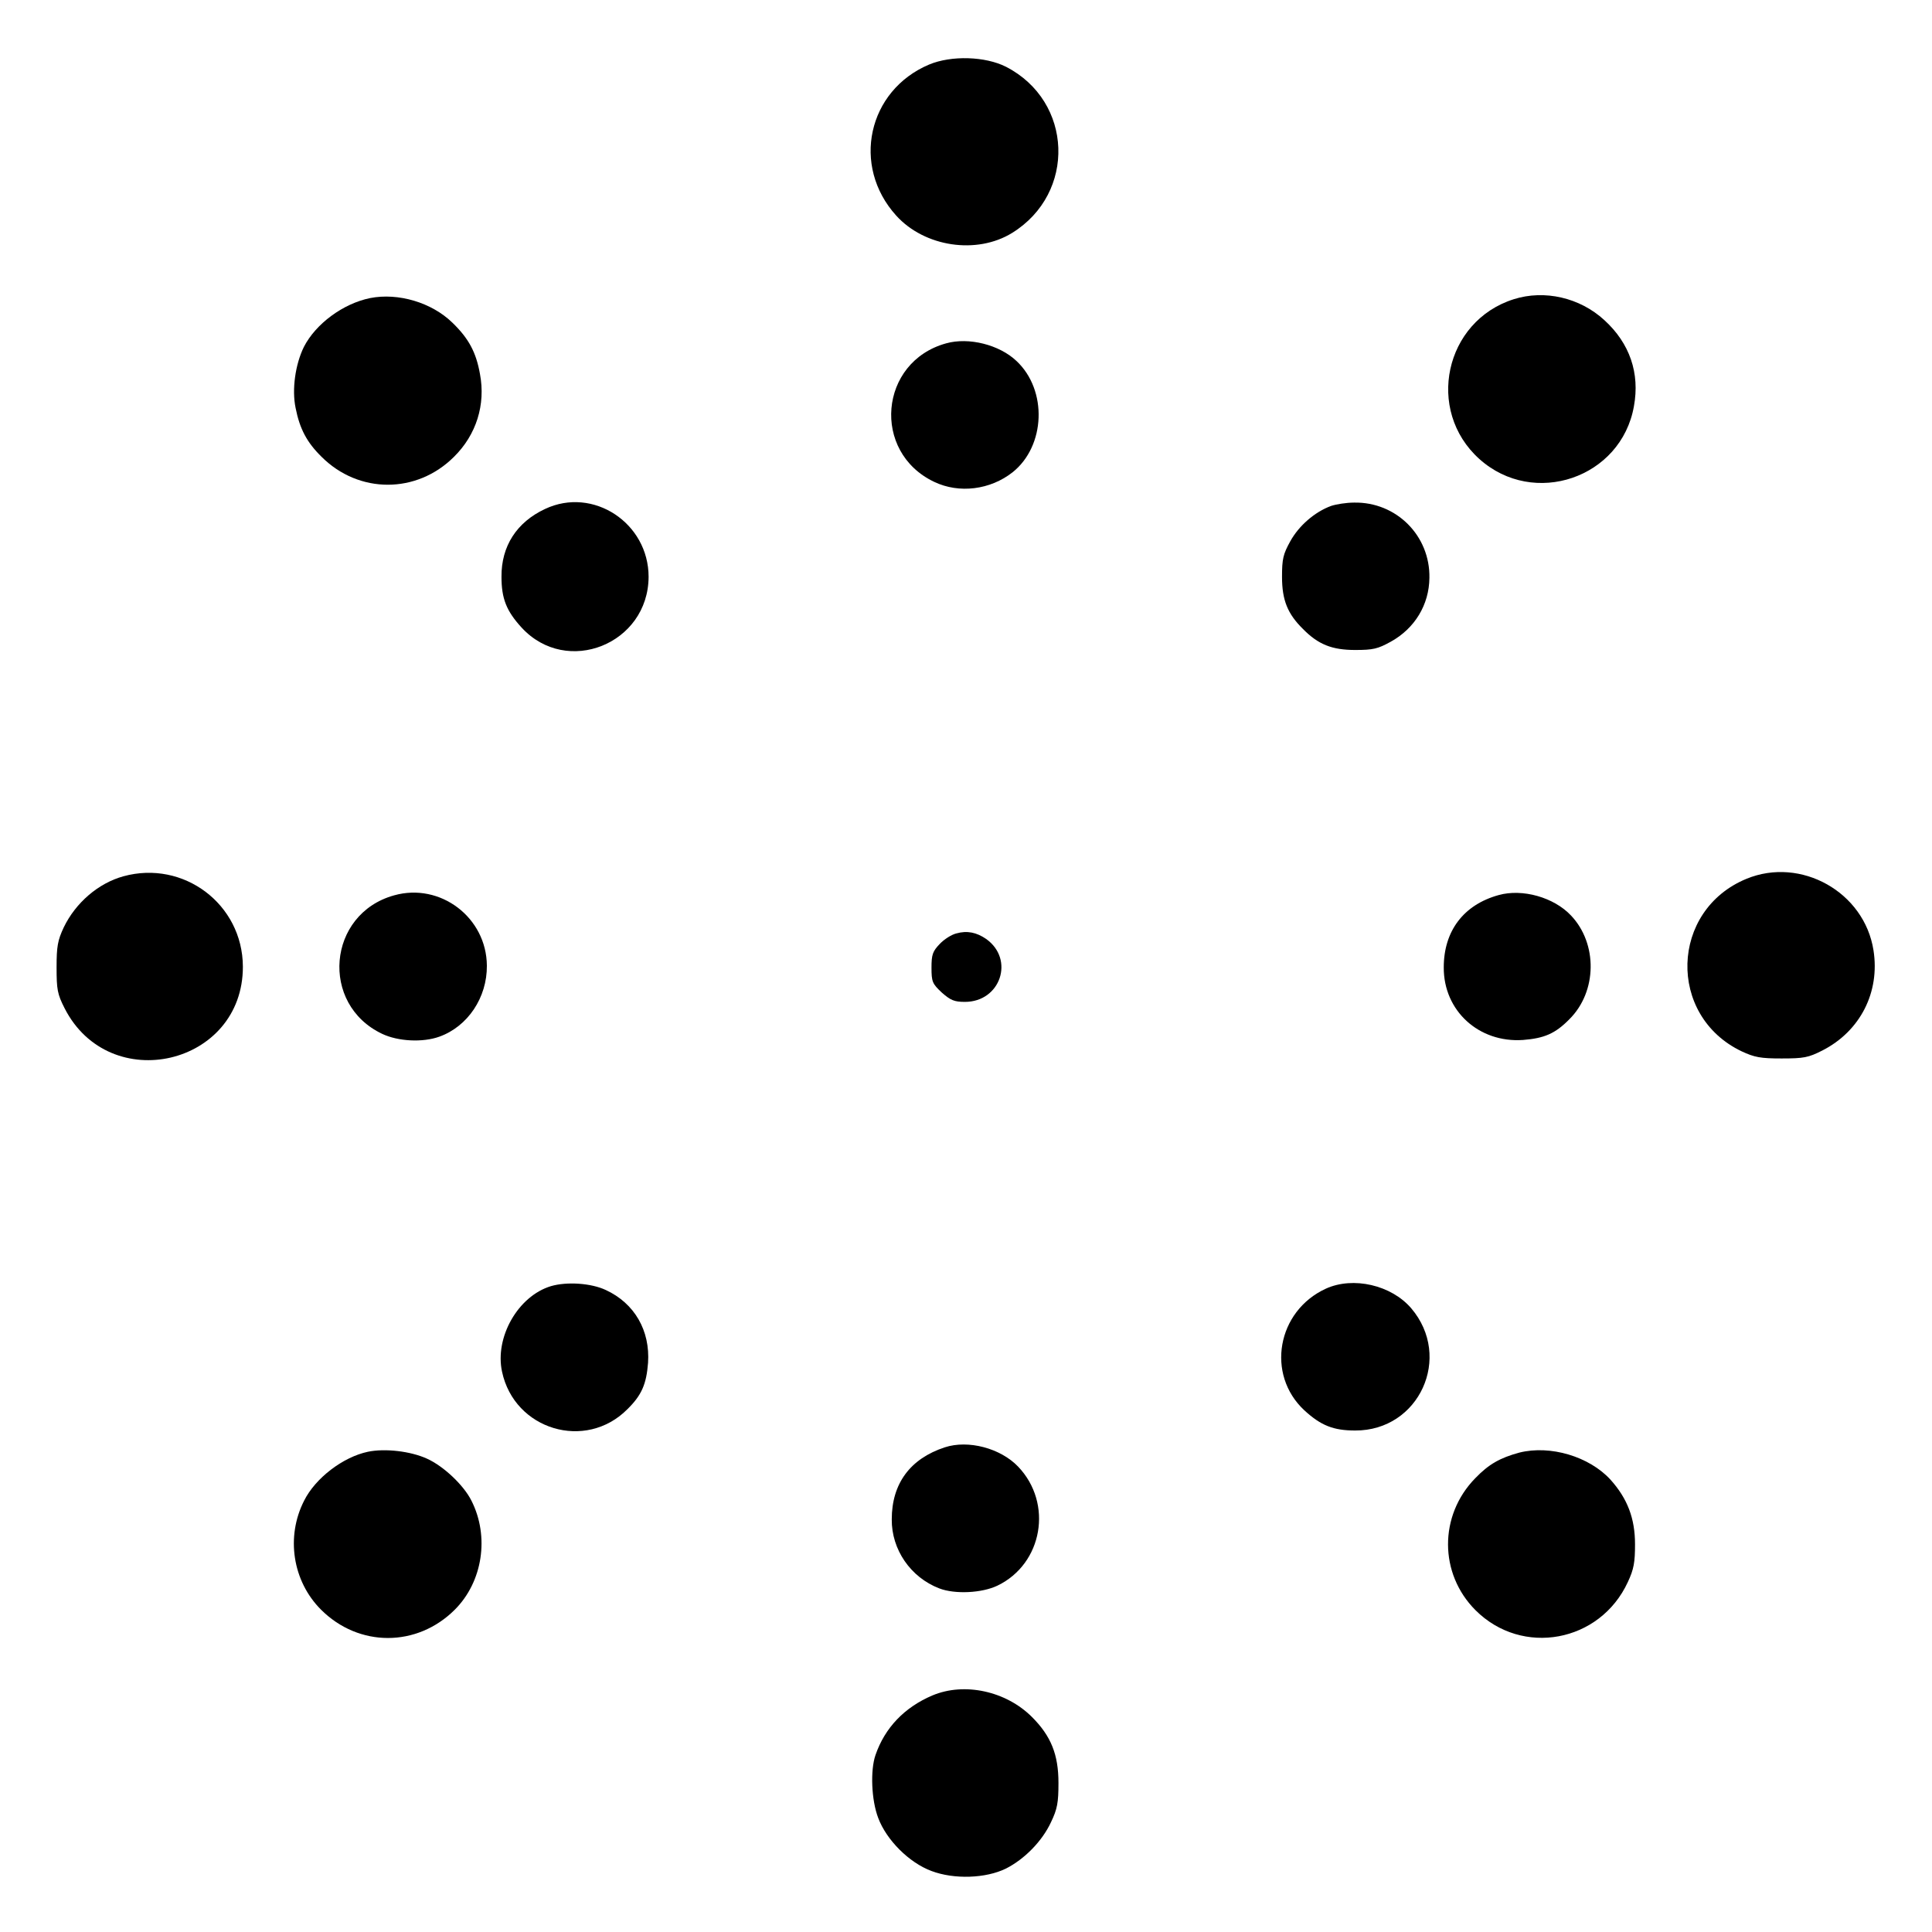 <?xml version="1.0" standalone="no"?>
<!DOCTYPE svg PUBLIC "-//W3C//DTD SVG 20010904//EN"
 "http://www.w3.org/TR/2001/REC-SVG-20010904/DTD/svg10.dtd">
<svg version="1.0" xmlns="http://www.w3.org/2000/svg"
 width="700pt" height="700pt" viewBox="0 0 700 700"
 preserveAspectRatio="xMidYMid meet">
<g transform="translate(0,700) scale(0.1,-0.1)"
fill="#000000" stroke="none">
<path d="M3366 6766 c-222 -94 -282 -367 -119 -547 103 -114 292 -142 420 -63
233 144 221 477 -22 602 -75 38 -198 42 -279 8z"/>
<path d="M1341 5920 c-98 -20 -197 -93 -240 -177 -31 -63 -44 -154 -30 -221
15 -76 41 -125 94 -177 135 -135 345 -135 480 0 81 80 115 189 94 300 -14 79
-41 129 -100 186 -75 73 -196 109 -298 89z"/>
<path d="M5485 5916 c-251 -79 -321 -403 -125 -579 197 -177 514 -69 560 191
22 120 -15 228 -107 312 -89 82 -217 111 -328 76z"/>
<path d="M3428 5756 c-243 -67 -271 -394 -43 -502 90 -43 203 -29 284 35 119
95 127 297 14 403 -62 59 -173 87 -255 64z"/>
<path d="M1975 5156 c-103 -48 -159 -135 -158 -246 0 -79 18 -124 73 -184 164
-178 459 -59 460 184 0 195 -201 328 -375 246z"/>
<path d="M4823 5167 c-60 -22 -117 -72 -148 -128 -26 -47 -30 -64 -30 -129 0
-84 20 -134 76 -189 55 -56 105 -76 189 -76 65 0 82 4 129 30 87 48 139 134
140 231 3 153 -120 276 -273 273 -28 0 -65 -6 -83 -12z"/>
<path d="M447 3825 c-91 -25 -173 -96 -216 -185 -22 -47 -26 -69 -26 -145 0
-80 3 -97 29 -148 163 -320 647 -207 646 151 -1 226 -215 387 -433 327z"/>
<path d="M6328 3816 c-277 -114 -288 -496 -18 -625 47 -22 69 -26 145 -26 80
0 97 3 148 29 137 70 209 211 185 363 -33 211 -263 340 -460 259z"/>
<path d="M1428 3756 c-242 -67 -270 -395 -43 -502 57 -27 146 -32 207 -10 103
37 173 142 172 257 -1 175 -169 302 -336 255z"/>
<path d="M5430 3757 c-127 -35 -199 -130 -199 -262 -1 -157 127 -274 287 -263
77 6 117 23 168 75 101 100 103 274 6 376 -62 66 -176 98 -262 74z"/>
<path d="M3465 3618 c-17 -4 -44 -21 -60 -38 -26 -27 -30 -39 -30 -86 0 -51 3
-58 37 -90 32 -28 45 -34 84 -34 129 0 181 154 77 228 -35 24 -69 31 -108 20z"/>
<path d="M1996 2340 c-119 -36 -204 -185 -177 -310 45 -211 303 -288 454 -136
52 51 69 91 75 168 8 117 -49 216 -153 264 -53 25 -141 31 -199 14z"/>
<path d="M4804 2331 c-177 -81 -218 -311 -78 -441 60 -55 105 -73 184 -73 232
-1 354 266 203 443 -72 84 -210 116 -309 71z"/>
<path d="M3423 1756 c-125 -41 -192 -131 -192 -261 -1 -109 68 -210 172 -250
57 -22 155 -17 211 10 164 79 202 298 75 431 -64 67 -181 98 -266 70z"/>
<path d="M1333 1740 c-90 -19 -190 -95 -231 -177 -67 -131 -42 -292 61 -395
137 -137 348 -137 485 0 101 101 126 265 60 395 -28 56 -101 125 -161 152 -59
27 -152 38 -214 25z"/>
<path d="M5505 1737 c-70 -19 -111 -42 -160 -93 -132 -135 -131 -346 1 -478
169 -169 451 -117 552 102 22 47 26 72 26 137 0 93 -27 165 -89 234 -77 84
-218 126 -330 98z"/>
<path d="M3378 857 c-101 -43 -172 -117 -206 -216 -19 -55 -15 -163 10 -228
30 -80 112 -162 193 -192 82 -31 197 -27 270 9 67 34 131 99 163 168 23 48 27
71 27 142 0 103 -27 170 -96 239 -94 94 -245 127 -361 78z"/>
</g>
</svg>
